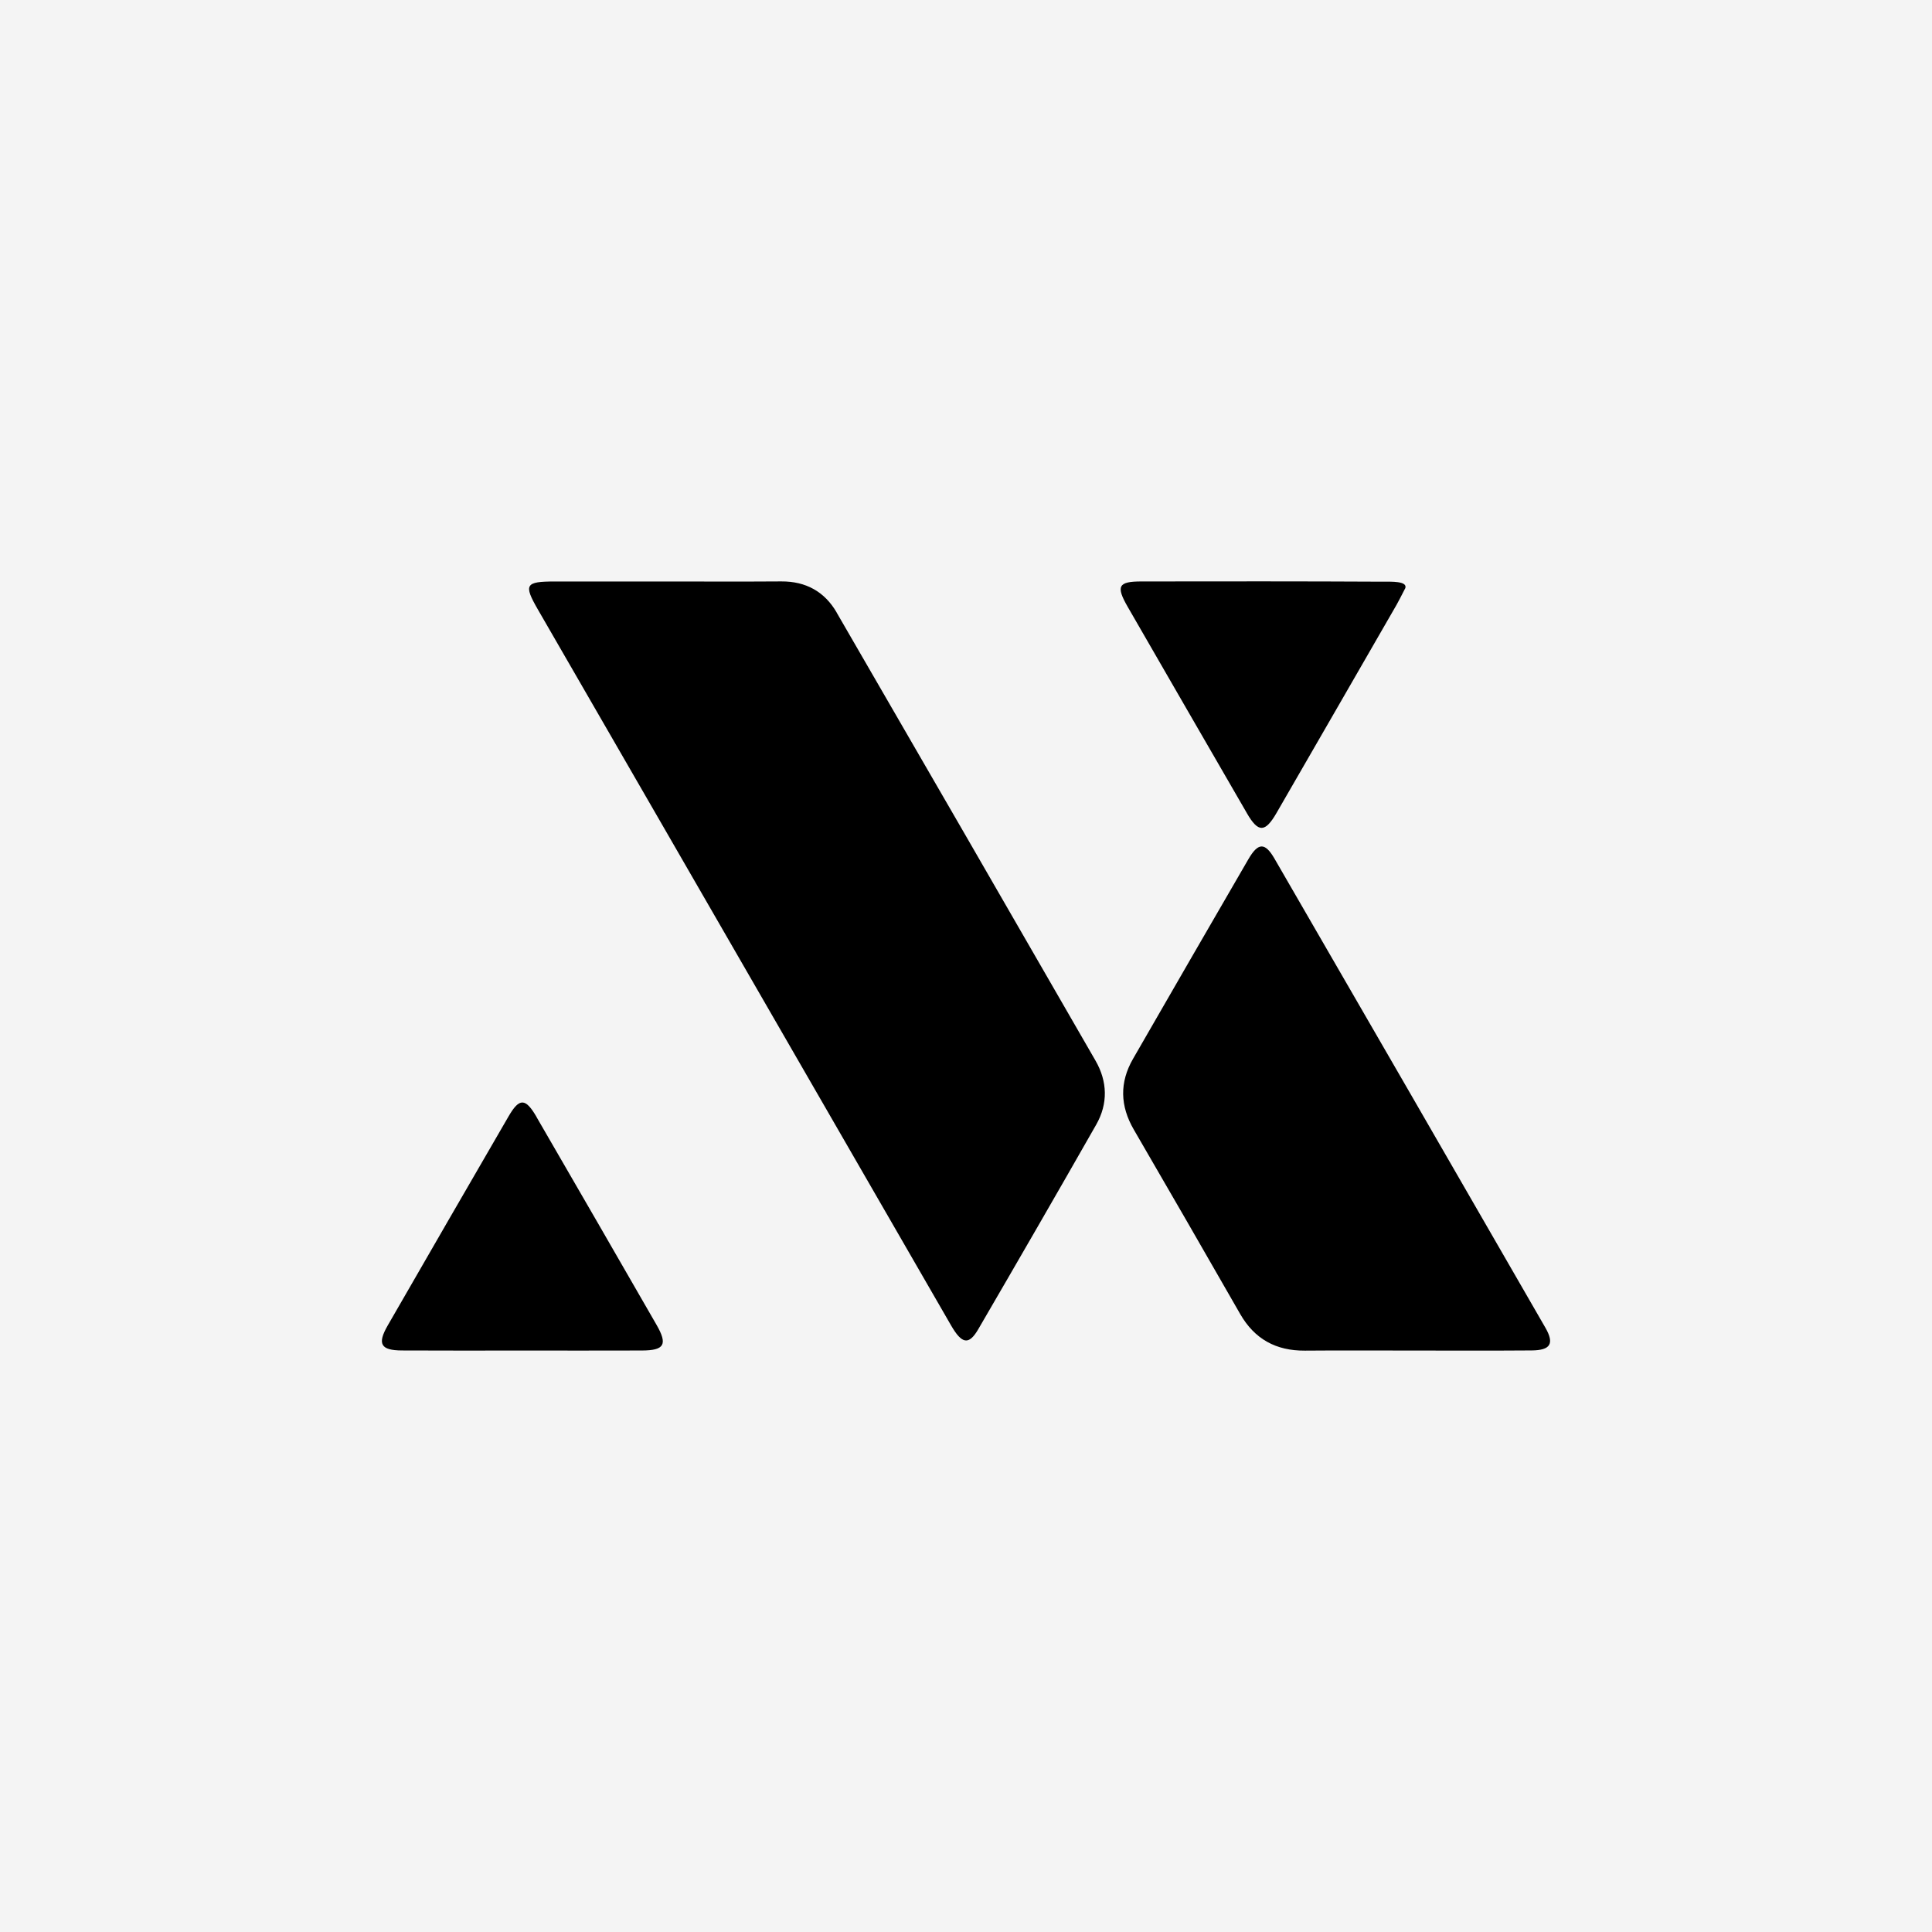 <svg xmlns="http://www.w3.org/2000/svg" id="Capa_1" viewBox="0 0 500 500"><rect x="0" y="0" width="500" height="500" fill="#808080" stroke="none"/><defs><style>.cls-1{fill:#f4f4f4;}.cls-1,.cls-2{stroke-width:0px;}.cls-2{fill:#000;}</style></defs><path class="cls-1" d="M-6.32,556.43H506.32c6.31,0,11.43-4.04,11.43-9.02V-47.41c0-4.98-5.12-9.02-11.43-9.02H-6.32c-6.31,0-11.43,4.04-11.43,9.02v594.81c0,4.98,5.12,9.02,11.43,9.02"></path><path class="cls-2" d="M216.54,158.53c-3.13-5.41-7.98-8.1-14.34-8.06-9.86.07-19.71.02-29.57.02-9.68,0-19.37,0-29.06,0-7.63,0-8.1.78-4.36,7.26,10.95,18.97,21.91,37.92,32.85,56.89,24.69,42.78,49.37,85.57,74.06,128.35,2.82,4.89,4.62,5.19,7.06,1,10.25-17.61,20.44-35.24,30.52-52.94,3.09-5.43,2.92-11.17-.18-16.55-22.28-38.68-44.61-77.34-66.99-115.96"></path><path class="cls-2" d="M329.84,222.22c-2.47-4.27-4.24-4.2-6.77.16-9.98,17.19-19.91,34.4-29.83,51.62-3.54,6.13-3.37,12.22.2,18.36,9.22,15.86,18.38,31.75,27.5,47.67,3.74,6.54,9.31,9.57,16.79,9.51,9.35-.08,18.71-.02,28.06-.02,10.2,0,20.41.05,30.61-.03,4.87-.04,5.93-1.75,3.53-5.91-23.32-40.48-46.69-80.93-70.09-121.36"></path><path class="cls-2" d="M138.88,289.1c-2.87-4.96-4.45-5.03-7.25-.21-10.47,18.04-20.9,36.1-31.31,54.18-2.73,4.75-1.79,6.4,3.67,6.43,10.35.06,20.71.02,31.07.02s20.71.03,31.06-.01c5.84-.02,6.72-1.55,3.78-6.66-10.31-17.94-20.67-35.85-31.04-53.75"></path><path class="cls-2" d="M322.7,210.47c2.93,5.06,4.7,5.05,7.66-.07,10.37-17.94,20.71-35.9,31.06-53.86.59-1.02,1.1-2.09,2.28-4.35.58-1.86-3.83-1.64-5.58-1.65-20.92-.11-41.83-.09-62.75-.06-5.98,0-6.61,1.21-3.51,6.59,10.27,17.81,20.54,35.6,30.84,53.39"></path></svg>